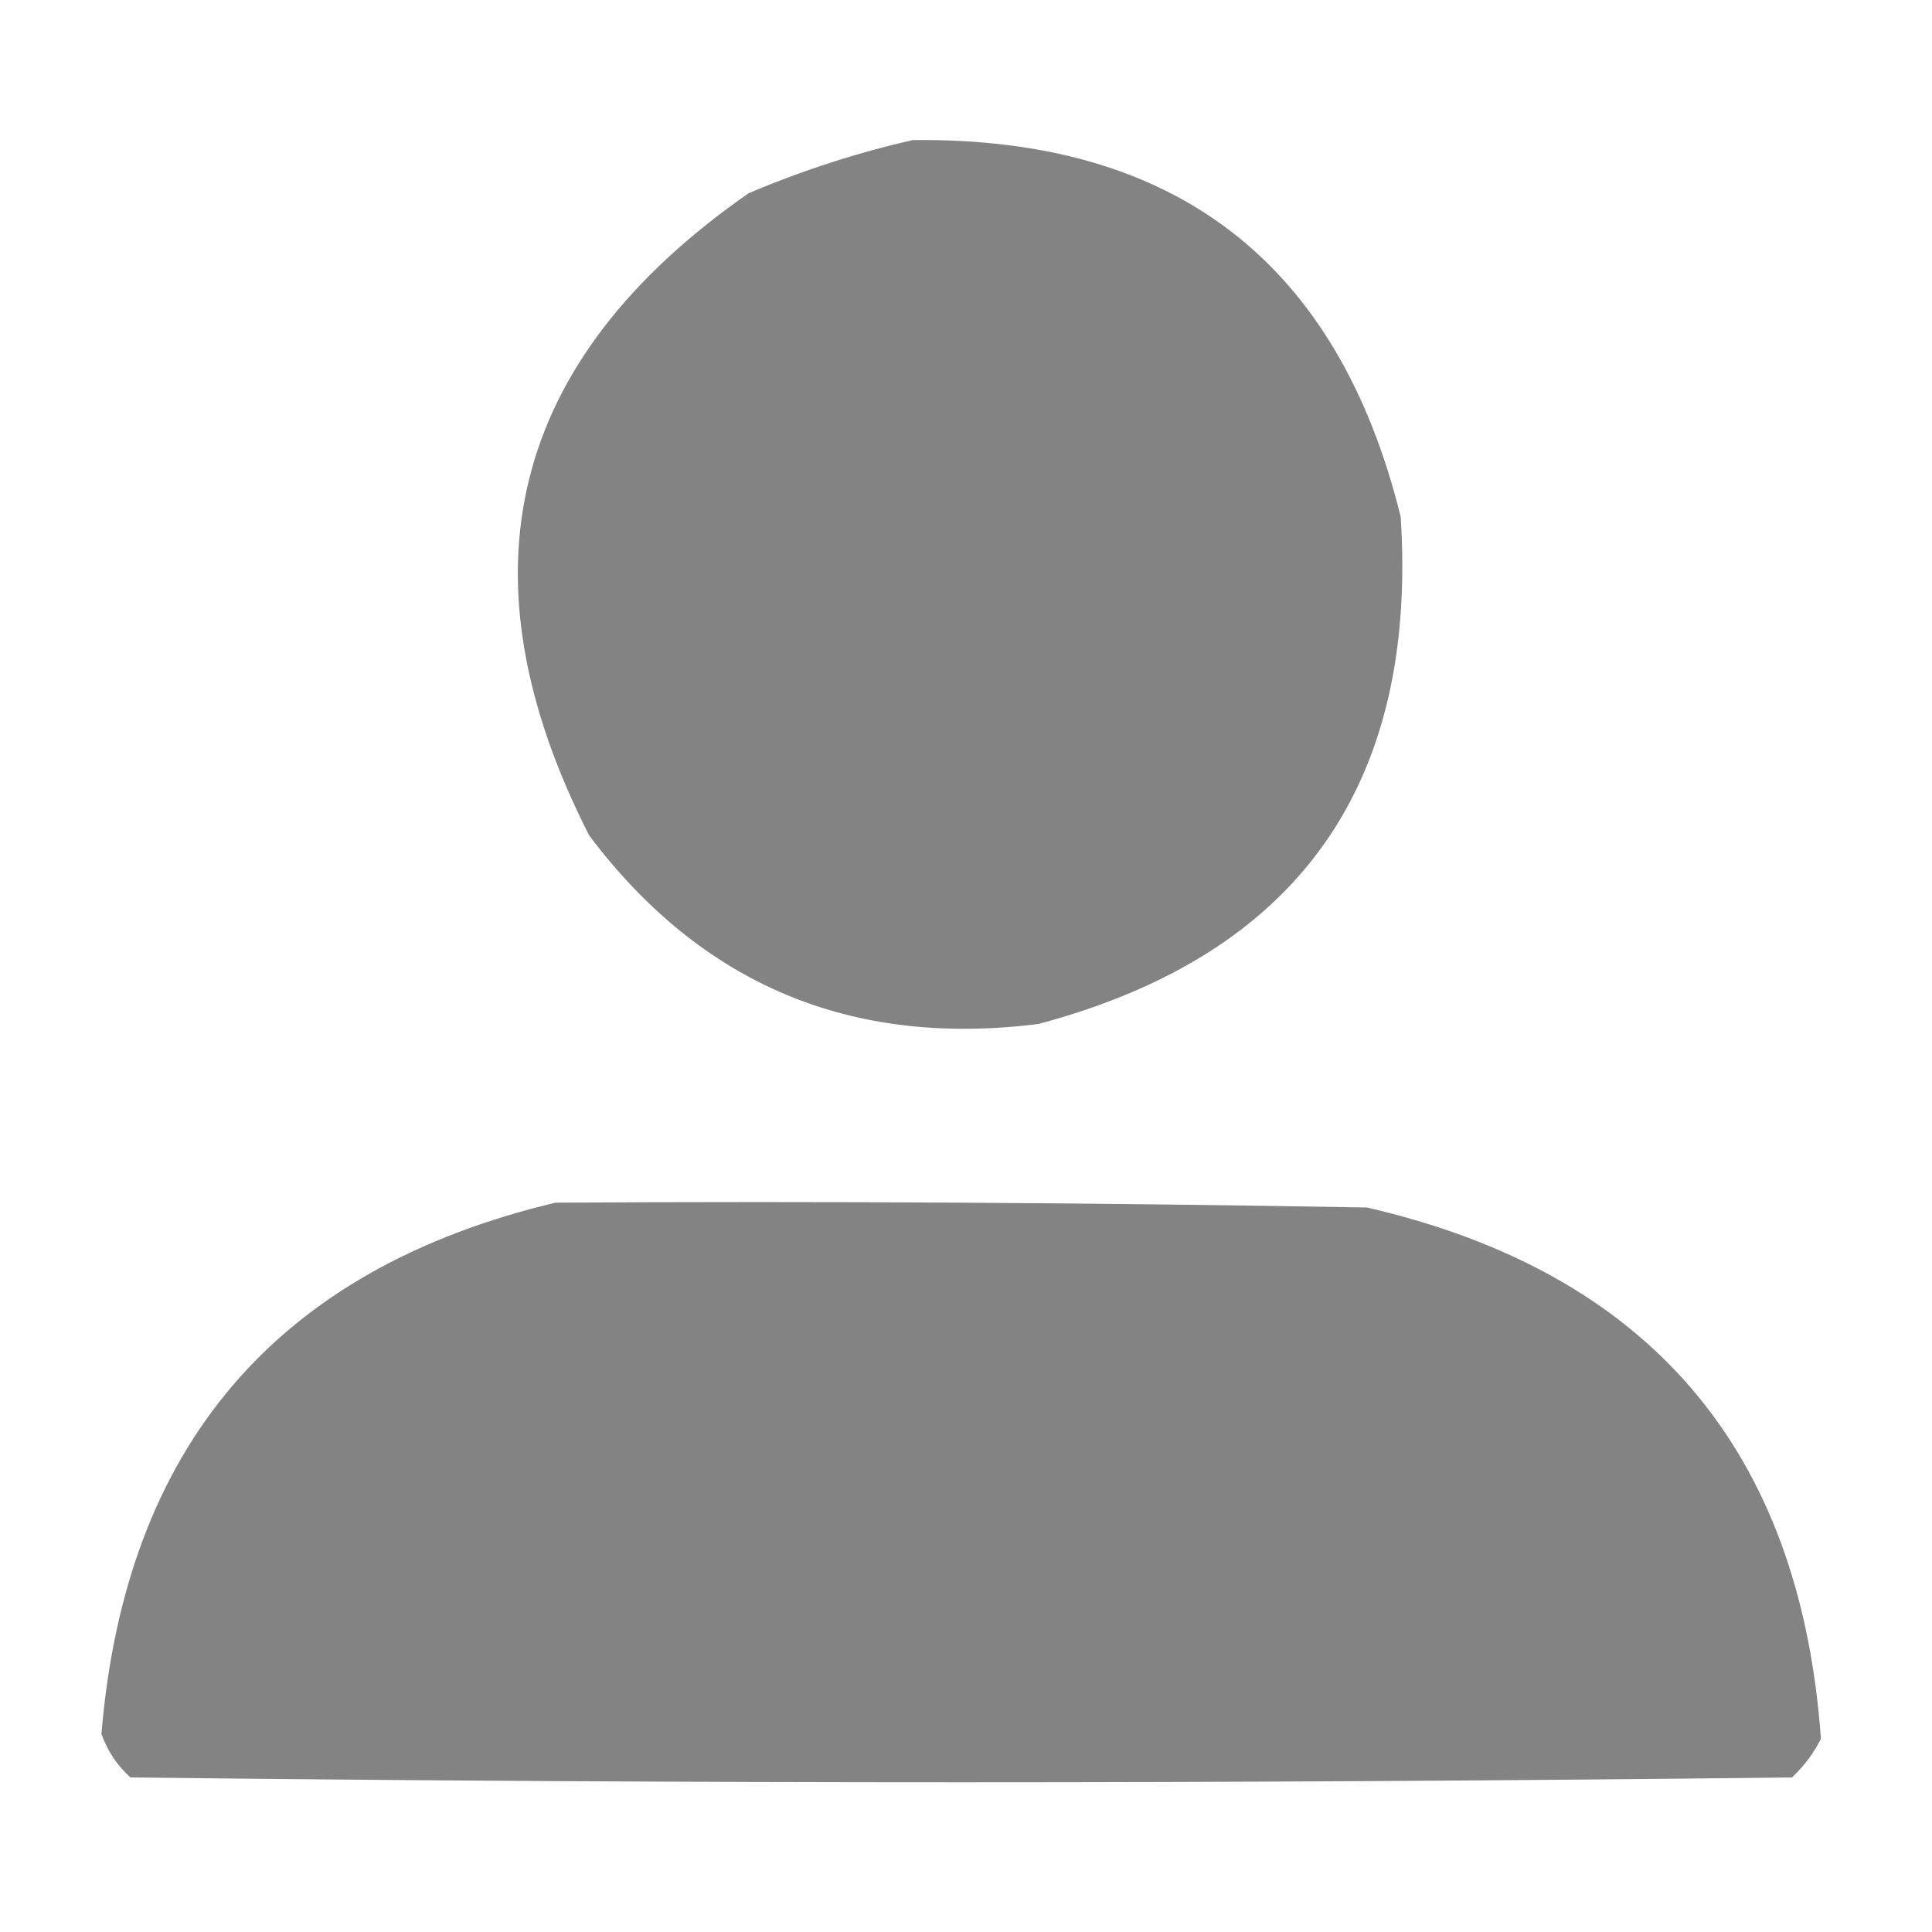 <svg xmlns="http://www.w3.org/2000/svg" xmlns:xlink="http://www.w3.org/1999/xlink" version="1.1" width="200px" height="200px" style="shape-rendering:geometricPrecision; text-rendering:geometricPrecision; image-rendering:optimizeQuality; fill-rule:evenodd; clip-rule:evenodd">
<g><path style="opacity:0.975" fill="#808080" d="M 94.5,14.5 C 121.678,14.185 138.511,27.185 145,53.5C 146.785,81.36 134.285,98.86 107.5,106C 88.142,108.443 72.642,101.943 61,86.5C 47.209,59.437 52.709,37.27 77.5,20C 83.127,17.623 88.793,15.79 94.5,14.5 Z"/></g>
<g><path style="opacity:0.97" fill="#808080" d="M 57.5,124.5 C 85.502,124.333 113.502,124.5 141.5,125C 170.704,131.73 186.371,150.063 188.5,180C 187.743,181.512 186.743,182.846 185.5,184C 128.167,184.667 70.833,184.667 13.5,184C 12.128,182.758 11.128,181.258 10.5,179.5C 12.971,149.707 28.638,131.374 57.5,124.5 Z"/></g>
</svg>
